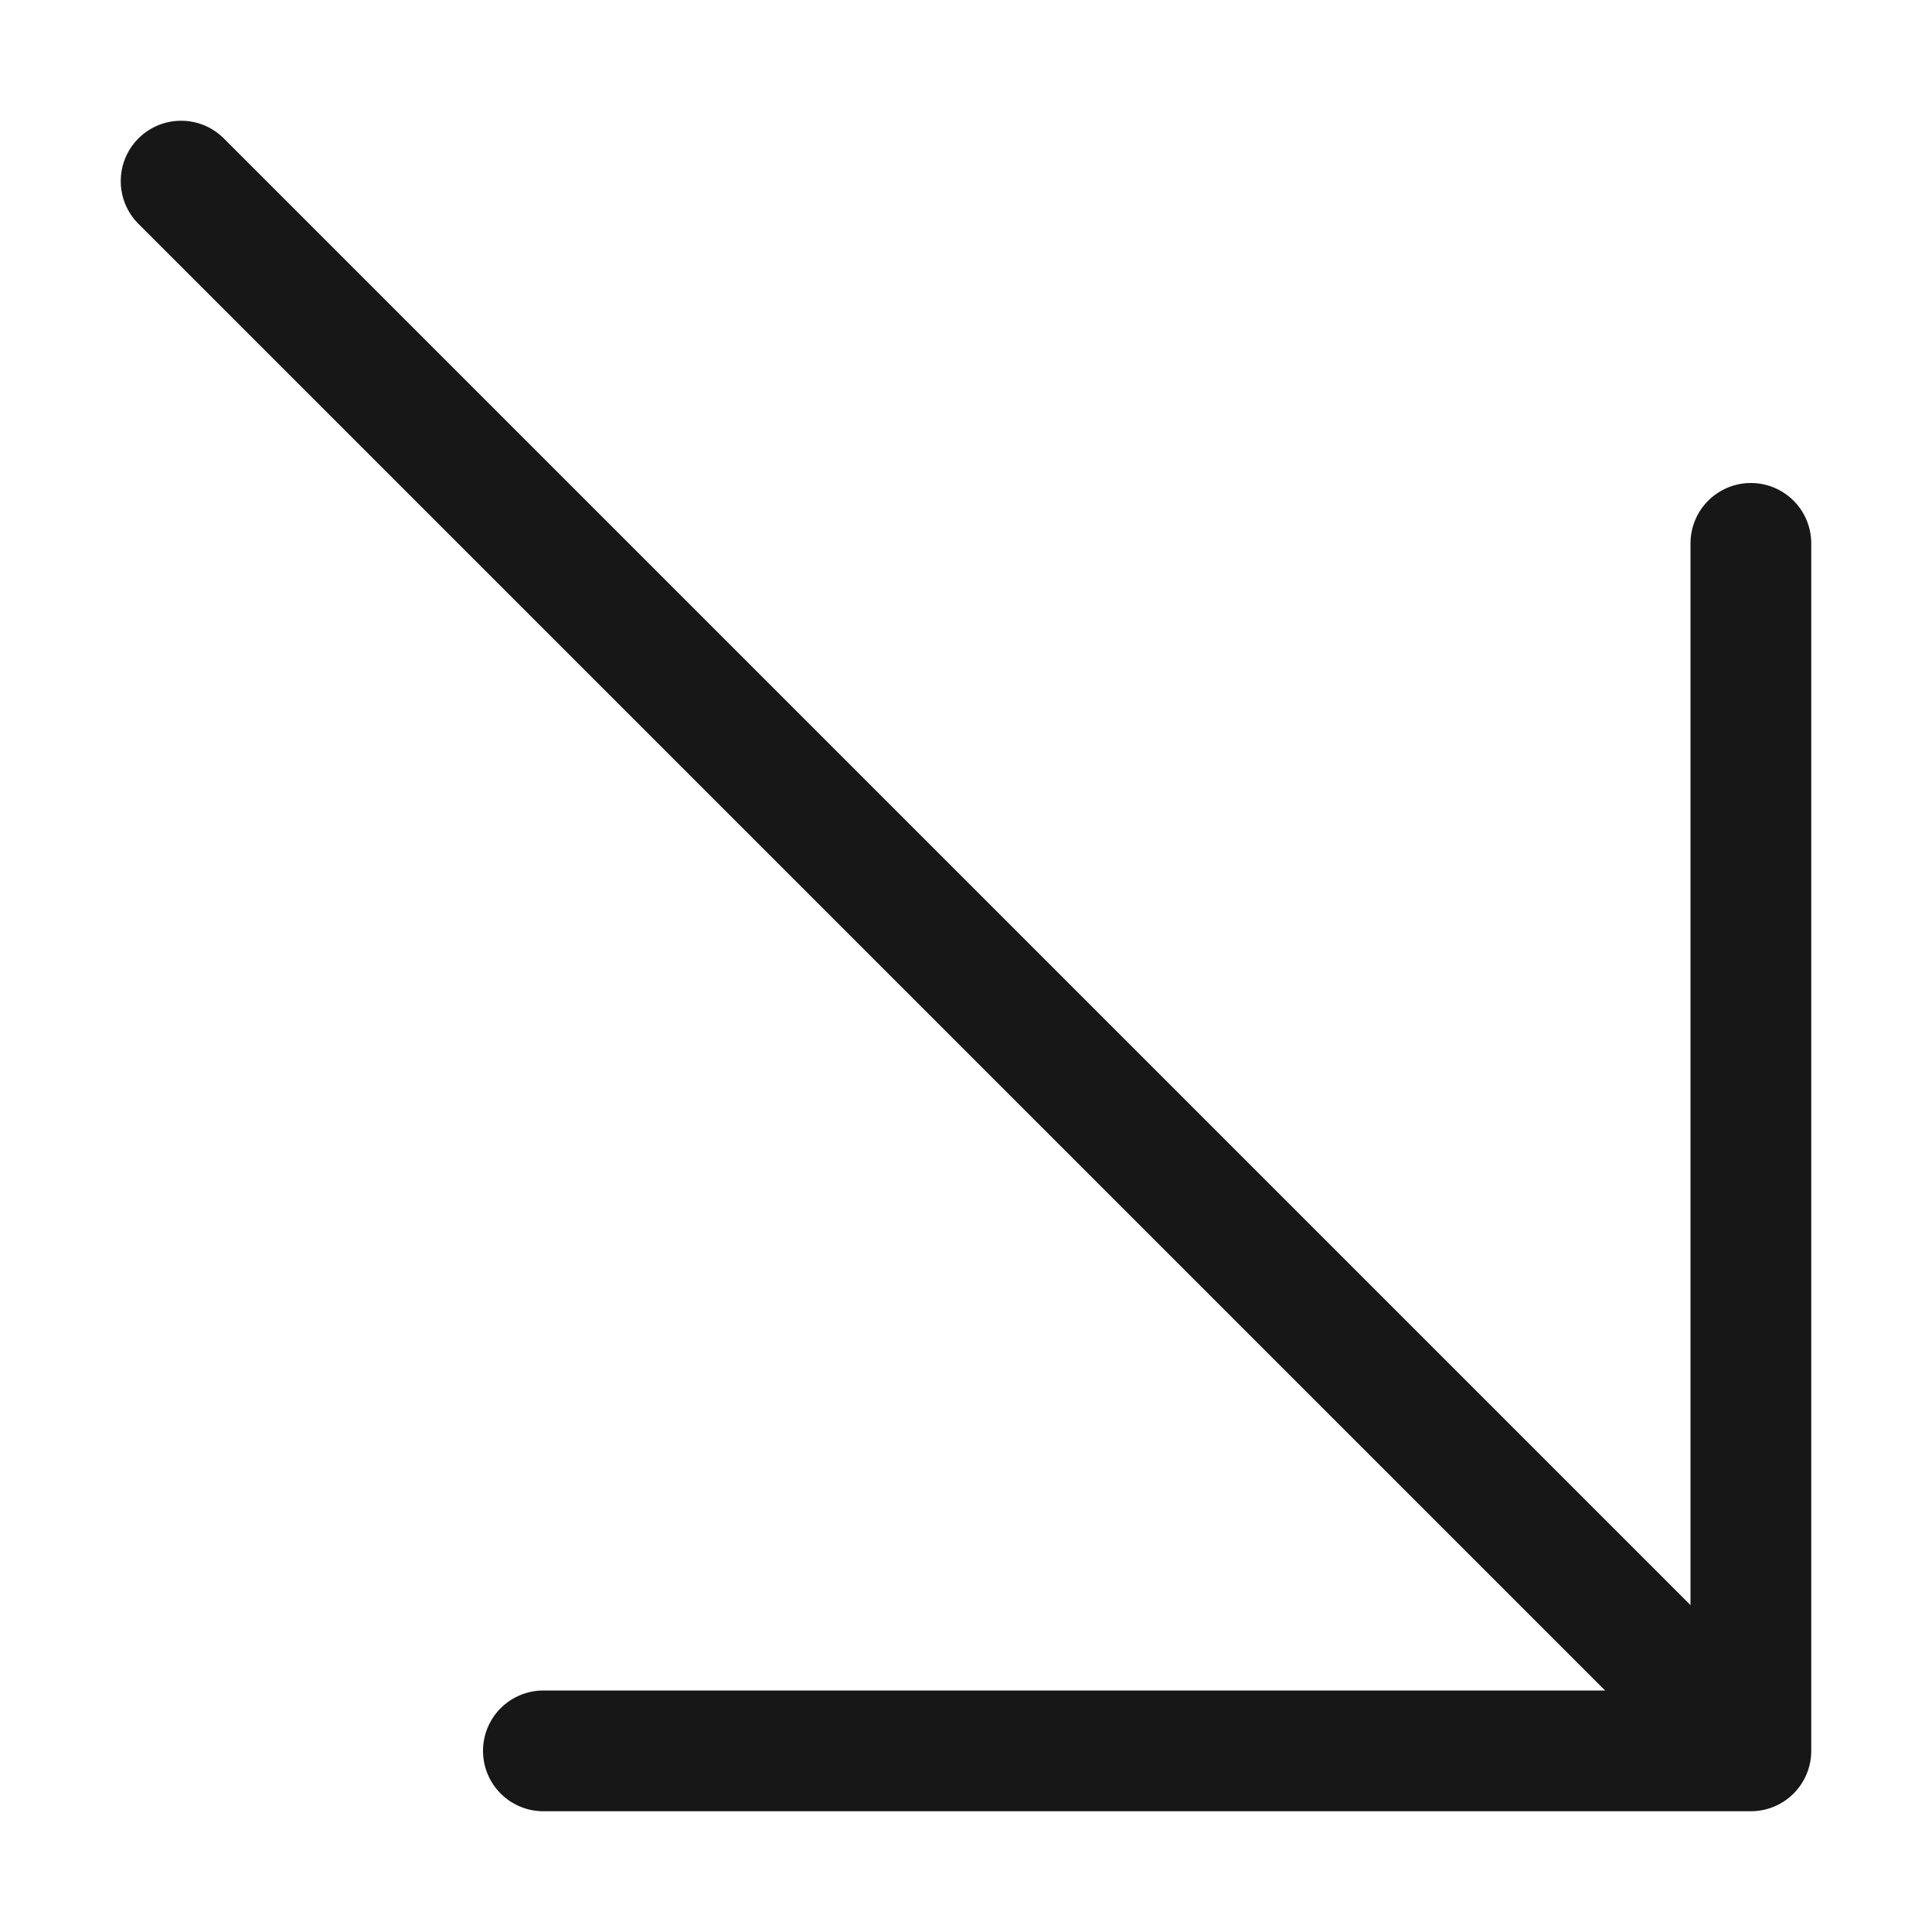 <svg width="40" height="40" viewBox="0 0 40 40" fill="none" xmlns="http://www.w3.org/2000/svg">
<path d="M11.25 37.5C10.918 37.5 10.6 37.368 10.366 37.134C10.132 36.9 10 36.581 10 36.25C10 35.919 10.132 35.6 10.366 35.366C10.6 35.132 10.918 35 11.25 35H33.232L2.866 4.634C2.378 4.146 2.378 3.354 2.866 2.866C3.354 2.378 4.146 2.378 4.634 2.866L35 33.232V11.25C35 10.918 35.132 10.6 35.366 10.366C35.6 10.132 35.918 10 36.25 10C36.581 10 36.899 10.132 37.134 10.366C37.368 10.6 37.5 10.918 37.5 11.25V36.25C37.5 36.581 37.368 36.899 37.134 37.134C36.899 37.368 36.581 37.5 36.25 37.5L11.25 37.5Z" fill="#171717"/>
</svg>
